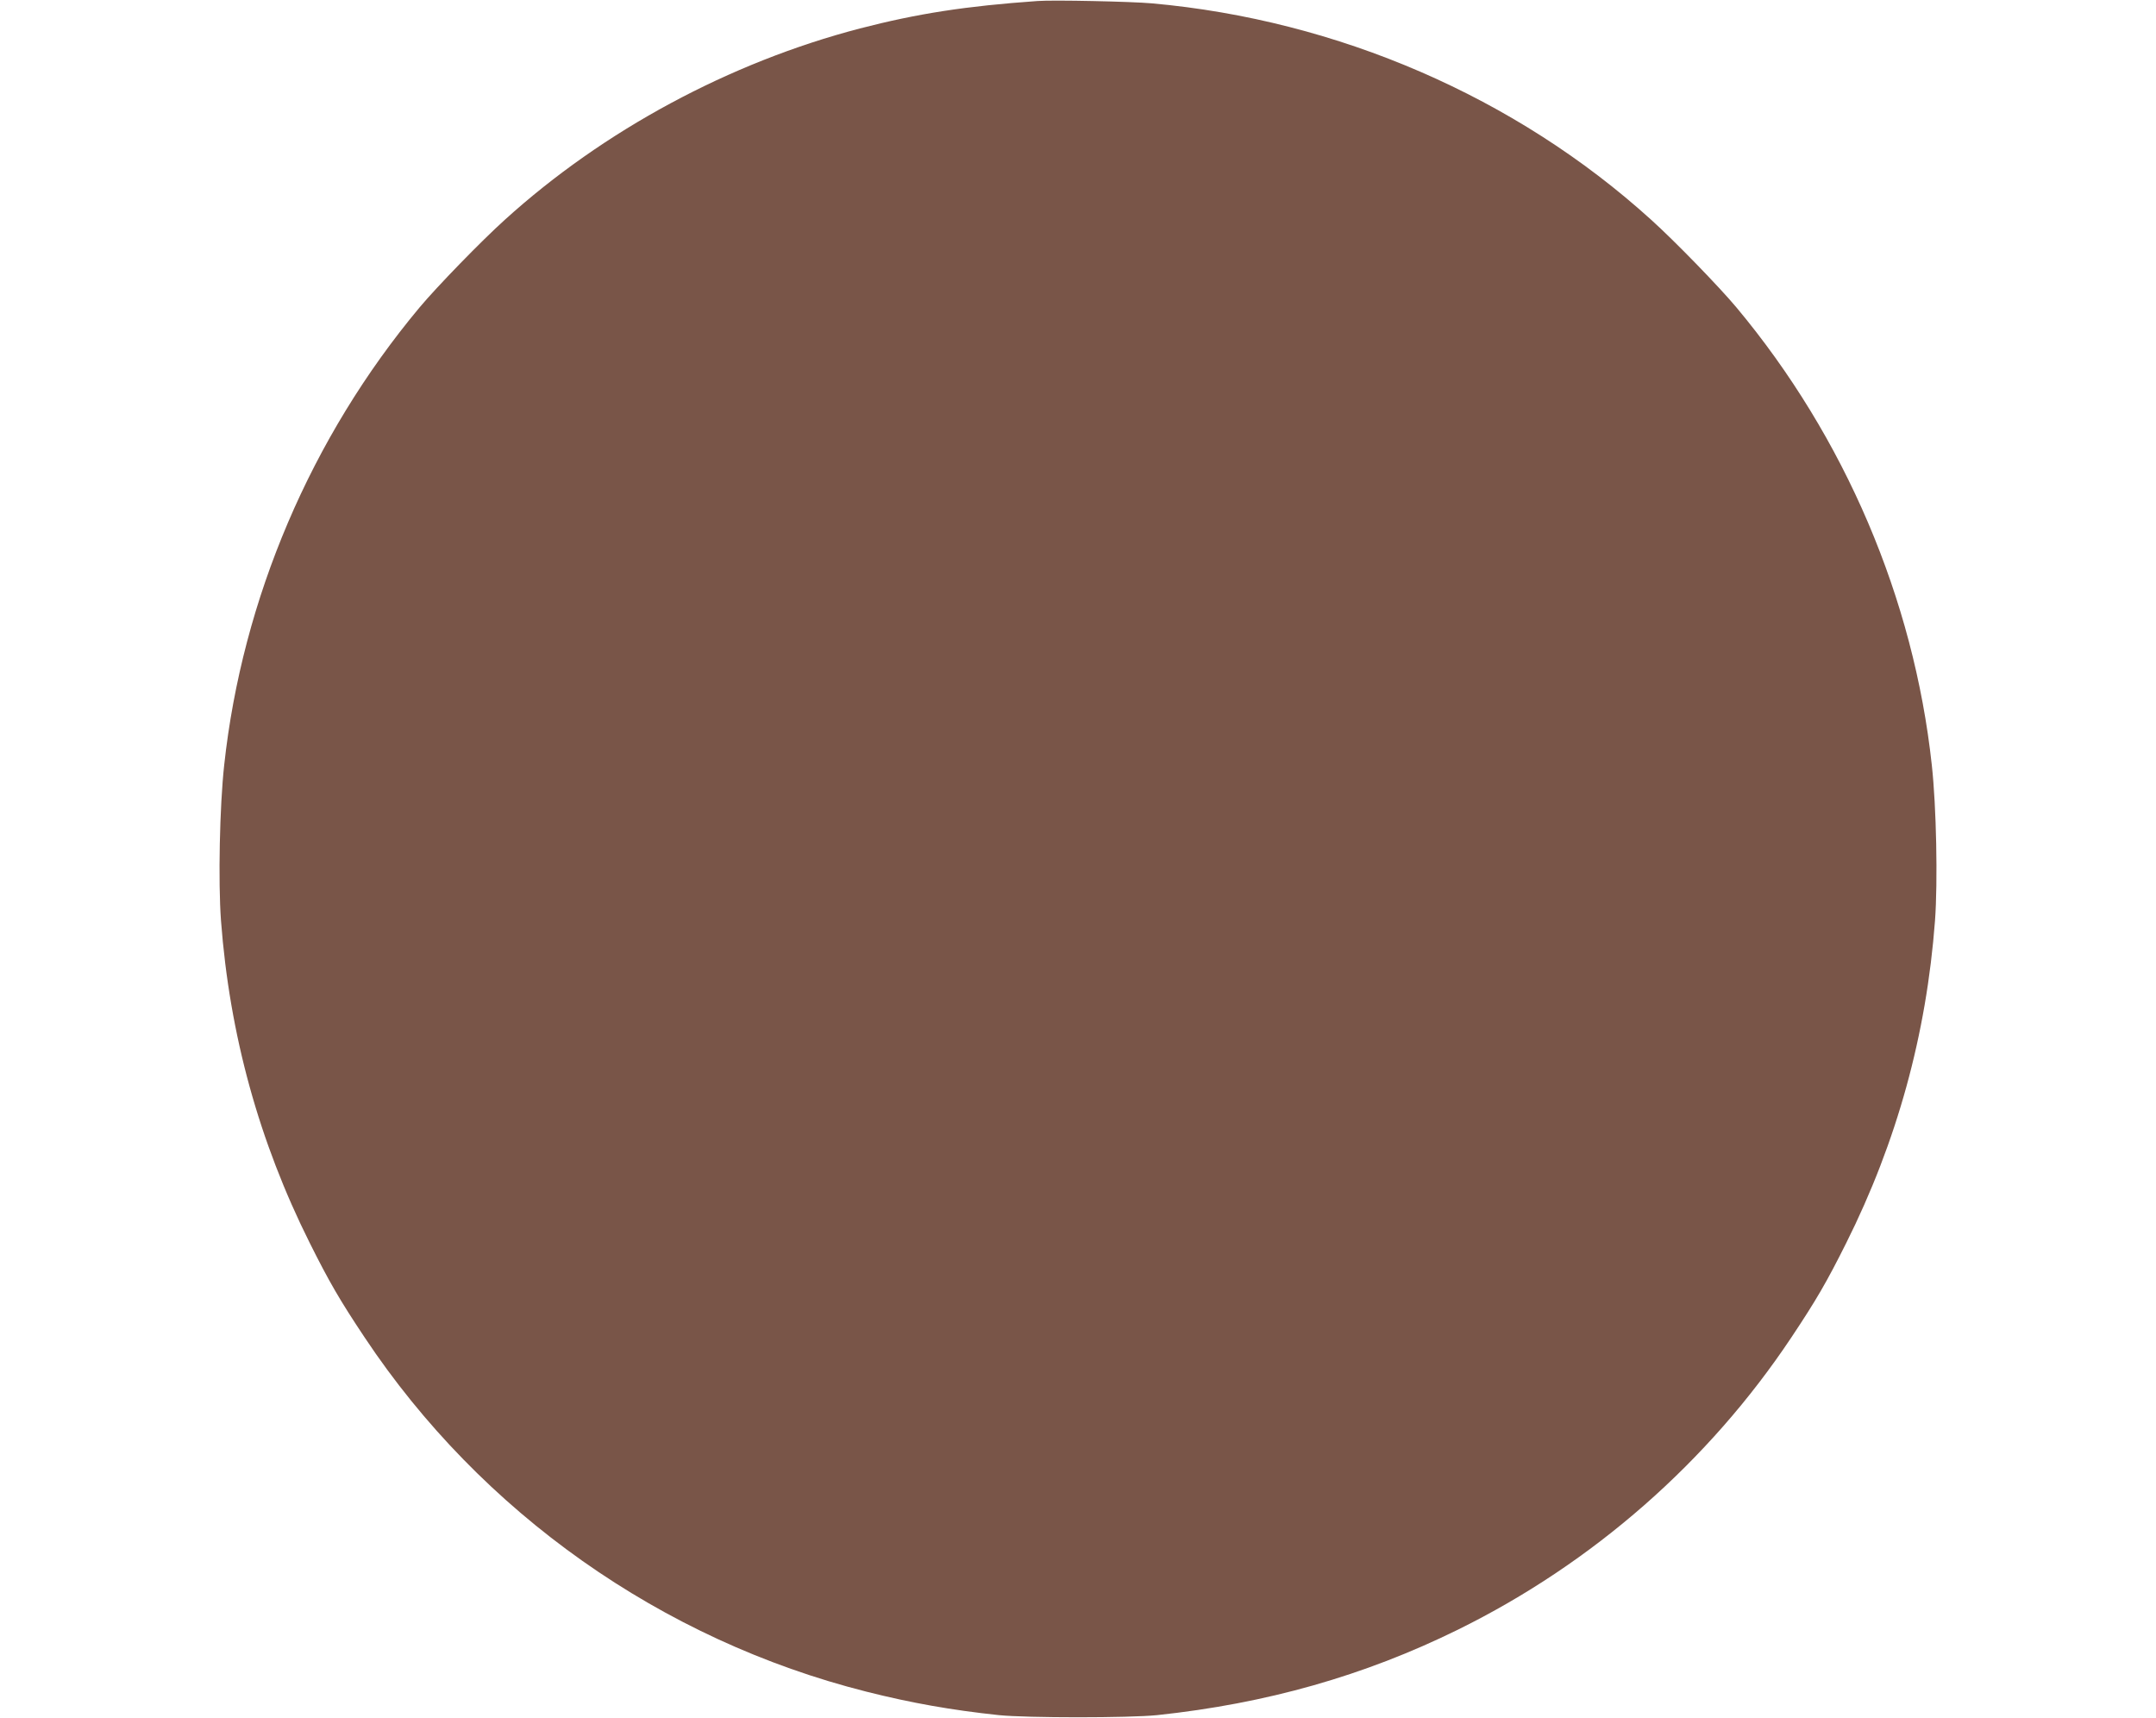 <?xml version="1.0" standalone="no"?>
<!DOCTYPE svg PUBLIC "-//W3C//DTD SVG 20010904//EN"
 "http://www.w3.org/TR/2001/REC-SVG-20010904/DTD/svg10.dtd">
<svg version="1.0" xmlns="http://www.w3.org/2000/svg"
 width="1280pt" height="1020pt" viewBox="0 0 1280 1020"
 preserveAspectRatio="xMidYMid meet">
<g transform="translate(0,1020) scale(0.1,-0.1)"
fill="#795548" stroke="none">
<path d="M6160 10194 c-425 -30 -711 -74 -1055 -163 -774 -202 -1522 -605
-2107 -1135 -140 -126 -405 -399 -507 -521 -644 -771 -1053 -1730 -1160 -2717
-27 -245 -36 -692 -19 -923 51 -678 226 -1312 527 -1914 116 -232 178 -339
326 -561 692 -1040 1762 -1796 2980 -2103 266 -67 503 -109 785 -139 167 -17
773 -17 940 0 649 69 1228 233 1785 507 802 395 1489 998 1980 1735 148 222
210 329 326 561 301 602 476 1236 527 1914 17 231 8 678 -19 923 -107 987
-516 1946 -1160 2717 -102 122 -367 395 -507 521 -802 727 -1859 1185 -2962
1284 -121 11 -586 21 -680 14z"/>
</g>
</svg>
